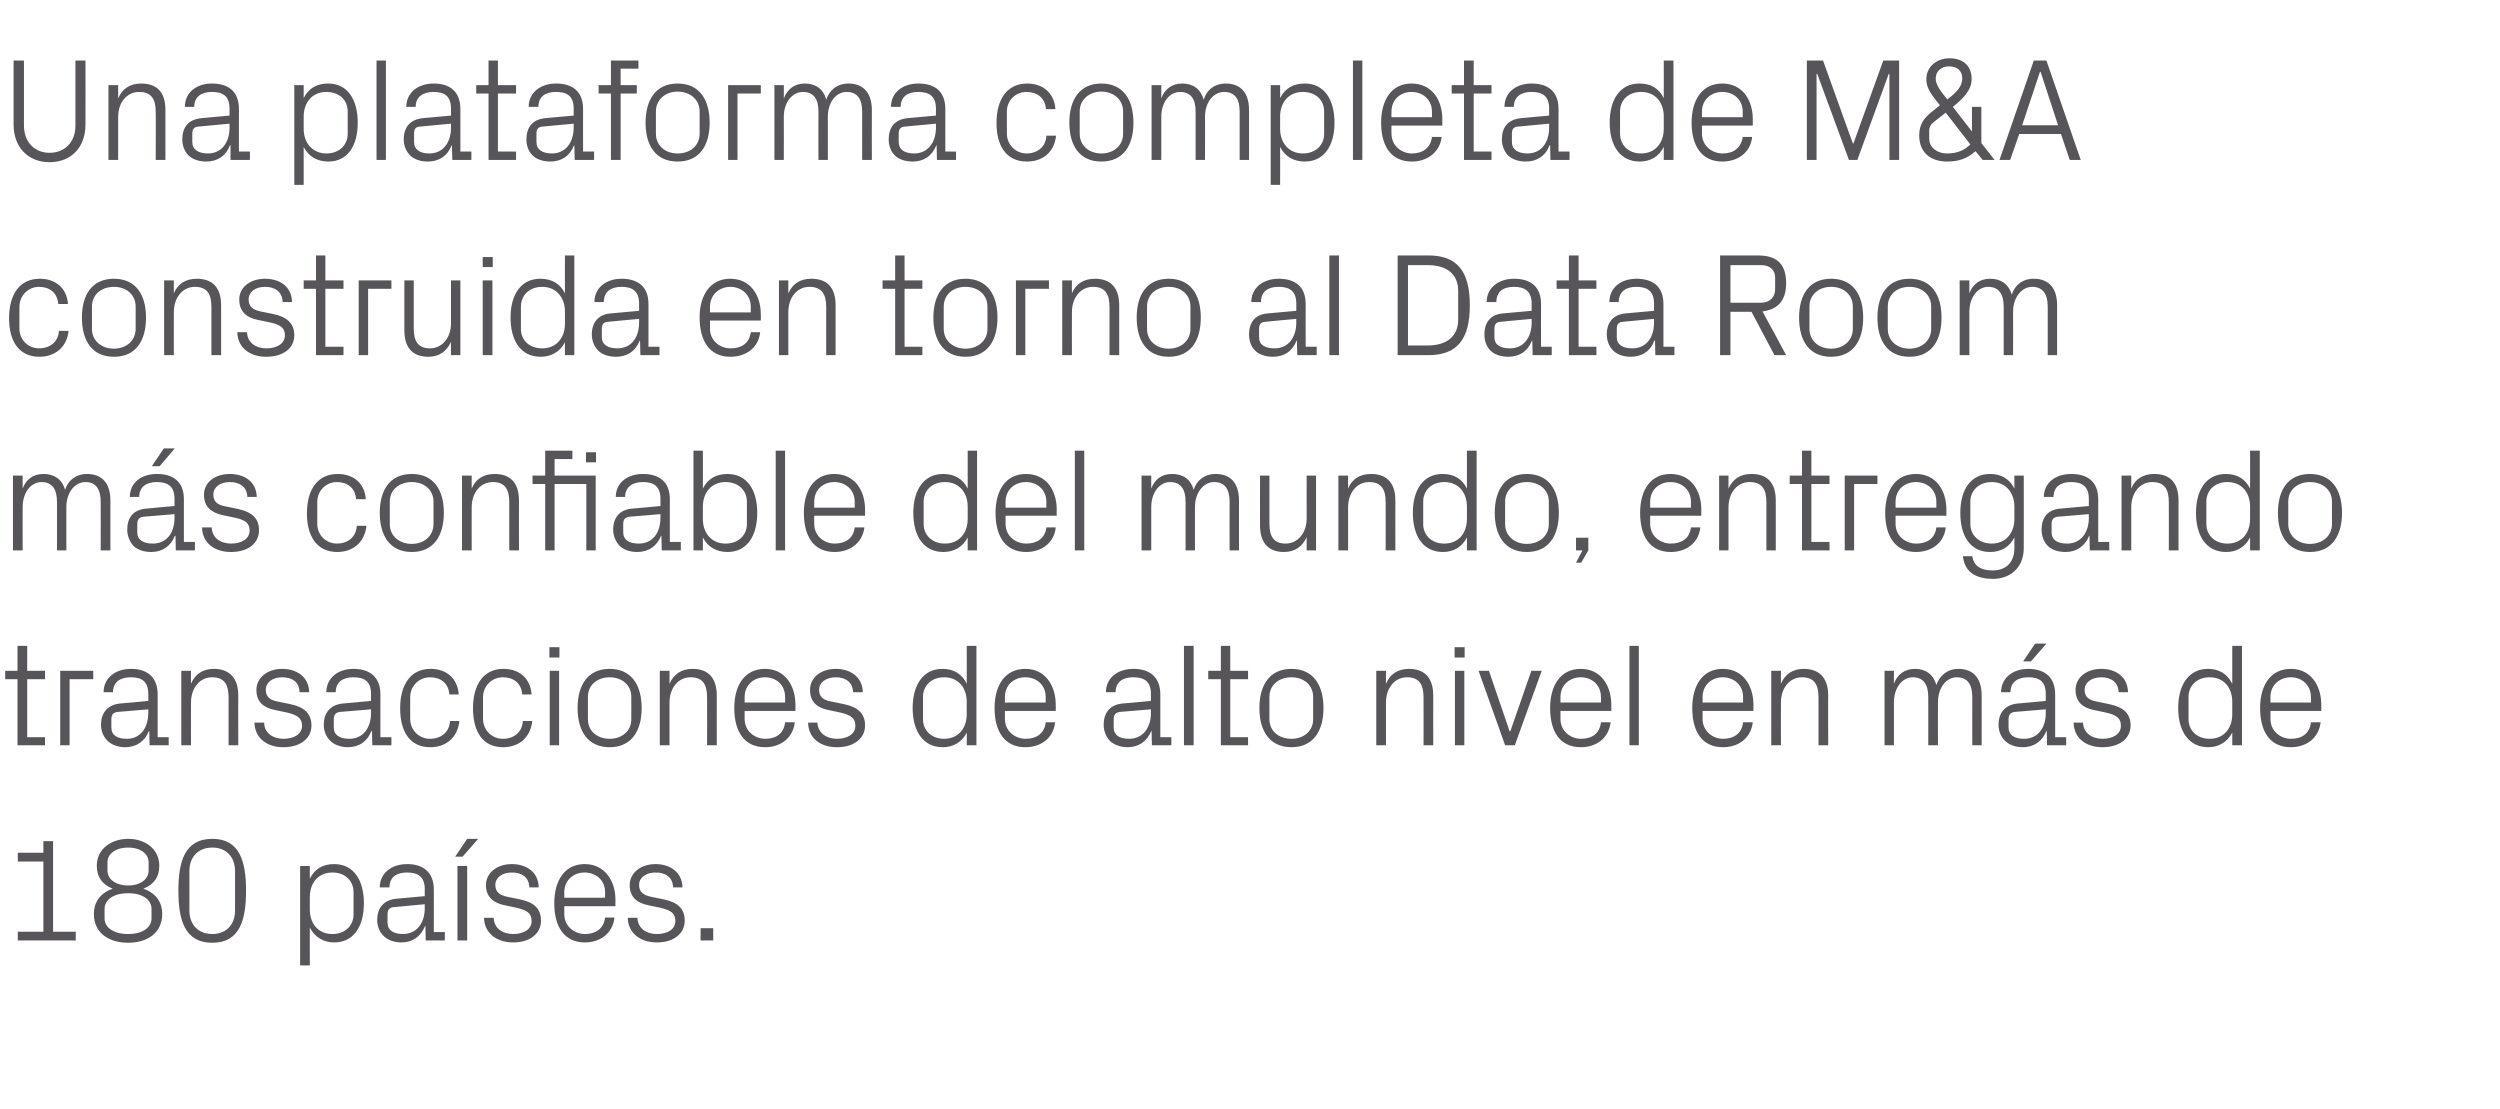 <?xml version="1.0" standalone="no"?><!DOCTYPE svg PUBLIC "-//W3C//DTD SVG 1.1//EN" "http://www.w3.org/Graphics/SVG/1.1/DTD/svg11.dtd"><svg xmlns="http://www.w3.org/2000/svg" version="1.1" width="772.2px" height="342.5px" viewBox="0 -13 772.2 342.5" style="top:-13px">  <desc>Una plataforma completa de M&amp;A construida en torno al Data Room m s confiable del mundo, entregando transacciones de ...</desc>  <defs/>  <g id="Polygon30618">    <path d="M 5.5 274.8 L 13.4 274.8 L 13.4 253.1 L 5.5 253.1 L 5.5 250.4 L 13.4 250.4 L 13.4 246.8 L 16.4 246.8 L 16.4 274.8 L 23.4 274.8 L 23.4 277.5 L 5.5 277.5 L 5.5 274.8 Z M 29 269.3 C 29 265.5 31.1 262.8 34.8 261.5 C 31.4 260.1 29.9 257.8 29.9 254.4 C 29.9 249.2 34.4 246.1 39.6 246.1 C 44.8 246.1 49.2 249.2 49.2 254.4 C 49.2 257.8 47.7 260.1 44.3 261.5 C 48 262.8 50.1 265.5 50.1 269.3 C 50.1 275.4 45.2 278.2 39.6 278.2 C 33.9 278.2 29 275.4 29 269.3 Z M 45.9 253.3 C 45.9 250.8 43.5 248.8 39.6 248.8 C 35.6 248.8 33.2 250.8 33.2 253.3 C 33.2 253.3 33.2 255.9 33.2 255.9 C 33.2 258.5 35.6 260.5 39.6 260.5 C 43.5 260.5 45.9 258.5 45.9 255.9 C 45.9 255.9 45.9 253.3 45.9 253.3 Z M 32.3 270.7 C 32.3 273.3 34.8 275.5 39.6 275.5 C 44.3 275.5 46.8 273.3 46.8 270.7 C 46.8 270.7 46.8 267.7 46.8 267.7 C 46.8 265.1 44.3 262.9 39.6 262.9 C 34.8 262.9 32.3 265.1 32.3 267.7 C 32.3 267.7 32.3 270.7 32.3 270.7 Z M 65.6 278.2 C 57 278.2 55.1 271.1 55.1 262.1 C 55.1 253.2 57 246.1 65.6 246.1 C 74.1 246.1 76 253.2 76 262.1 C 76 271.1 74.1 278.2 65.6 278.2 Z M 72.6 256.1 C 72.6 251.6 69.8 248.8 65.6 248.8 C 61.3 248.8 58.5 251.6 58.5 256.1 C 58.5 256.1 58.5 268.2 58.5 268.2 C 58.5 272.7 61.3 275.5 65.6 275.5 C 69.8 275.5 72.6 272.7 72.6 268.2 C 72.6 268.2 72.6 256.1 72.6 256.1 Z M 95.7 267.9 C 95.7 272.3 98.3 275.5 102.7 275.5 C 106.7 275.5 109.2 272.8 109.2 269.5 C 109.2 269.5 109.2 262.5 109.2 262.5 C 109.2 259.2 106.7 256.5 102.7 256.5 C 98.3 256.5 95.7 259.7 95.7 264.1 C 95.7 264.1 95.7 267.9 95.7 267.9 Z M 92.7 285.2 L 92.7 254.5 L 95.7 254.5 C 95.7 254.5 95.66 258.43 95.7 258.4 C 97.2 255.4 99.7 253.9 103.2 253.9 C 109.2 253.9 112.4 258.8 112.4 266 C 112.4 273.1 109.3 278.1 103.2 278.1 C 100 278.1 97.2 276.5 95.7 273.5 C 95.66 273.53 95.7 285.2 95.7 285.2 L 92.7 285.2 Z M 131.2 261.7 C 131.2 257.6 128.9 256.5 125.7 256.5 C 122.4 256.5 120.3 258 120.3 261.1 C 120.3 261.1 117.3 261.1 117.3 261.1 C 117.3 256.8 120.8 253.9 125.8 253.9 C 130.7 253.9 134 256.4 134 261.8 C 134.04 261.78 134 274.9 134 274.9 L 137.4 274.9 L 137.4 277.5 L 131.5 277.5 L 131.4 273 C 131.4 273 131.29 273.03 131.3 273 C 130 276.3 127.4 278.1 124 278.1 C 121.7 278.1 119.6 277.3 118.4 276 C 117.2 274.8 116.5 273 116.5 271.2 C 116.5 267.6 118.4 265 122.4 264.6 C 122.42 264.62 131.2 263.8 131.2 263.8 C 131.2 263.8 131.15 261.69 131.2 261.7 Z M 121.6 267.2 C 120.2 267.3 119.7 268.1 119.7 269.5 C 119.7 269.5 119.7 272 119.7 272 C 119.7 274.3 121.5 275.5 124.5 275.5 C 128.6 275.5 131.2 272.2 131.2 267.5 C 131.15 267.47 131.2 266.3 131.2 266.3 C 131.2 266.3 121.57 267.2 121.6 267.2 Z M 144.3 246.1 L 147.7 246.1 L 142.9 251.6 L 140.6 251.6 L 144.3 246.1 Z M 141.3 277.5 L 141.3 254.5 L 144.3 254.5 L 144.3 277.5 L 141.3 277.5 Z M 160.6 264.8 C 165 265.7 167.1 267.7 167.1 271.4 C 167.1 275.2 163.9 278.1 158.5 278.1 C 153.5 278.1 149.6 275.3 149.5 270.5 C 149.5 270.5 152.5 270.5 152.5 270.5 C 152.6 273.8 155.3 275.5 158.5 275.5 C 161.7 275.5 164.2 274.1 164.2 271.5 C 164.2 269.1 162.9 268.2 159.6 267.4 C 159.6 267.4 155.8 266.6 155.8 266.6 C 152.4 265.9 150.1 264 150.1 260.4 C 150.1 256.7 153.4 253.9 158.1 253.9 C 162.3 253.9 166.3 256.1 166.4 261.1 C 166.4 261.1 163.5 261.1 163.5 261.1 C 163.4 257.8 161 256.5 158.1 256.5 C 155.1 256.5 153 258.1 153 260.3 C 153 262.6 154.4 263.5 156.7 264 C 156.7 264 160.6 264.8 160.6 264.8 Z M 186.9 262.6 C 186.9 258.8 184 256.5 180.6 256.5 C 177.2 256.5 174.3 258.8 174.3 262.6 C 174.32 262.59 174.3 264.3 174.3 264.3 L 186.9 264.3 C 186.9 264.3 186.89 262.59 186.9 262.6 Z M 189.8 270.4 C 189.3 275.3 185.3 278.1 180.7 278.1 C 174.1 278.1 171.2 273 171.2 266 C 171.2 259 174.4 253.9 180.6 253.9 C 186.8 253.9 190.1 259.1 190.1 264.9 C 190.06 264.94 190.1 266.9 190.1 266.9 L 174.3 266.9 C 174.3 266.9 174.32 269.37 174.3 269.4 C 174.3 273.1 177.4 275.5 180.7 275.5 C 183.9 275.5 186.5 273.9 186.9 270.4 C 186.9 270.4 189.8 270.4 189.8 270.4 Z M 205 264.8 C 209.4 265.7 211.5 267.7 211.5 271.4 C 211.5 275.2 208.3 278.1 202.9 278.1 C 197.9 278.1 194 275.3 193.9 270.5 C 193.9 270.5 196.9 270.5 196.9 270.5 C 197 273.8 199.7 275.5 202.9 275.5 C 206.1 275.5 208.6 274.1 208.6 271.5 C 208.6 269.1 207.3 268.2 204 267.4 C 204 267.4 200.2 266.6 200.2 266.6 C 196.7 265.9 194.5 264 194.5 260.4 C 194.5 256.7 197.8 253.9 202.5 253.9 C 206.6 253.9 210.7 256.1 210.8 261.1 C 210.8 261.1 207.9 261.1 207.9 261.1 C 207.8 257.8 205.4 256.5 202.5 256.5 C 199.5 256.5 197.4 258.1 197.4 260.3 C 197.4 262.6 198.8 263.5 201.1 264 C 201.1 264 205 264.8 205 264.8 Z M 220.3 277.5 L 216.4 277.5 L 216.4 273.7 L 220.3 273.7 L 220.3 277.5 Z " stroke="none" fill="#575559"/>  </g>  <g id="Polygon30617">    <path d="M 8.4 214.7 L 13.9 214.7 L 13.9 217.2 L 5.4 217.2 L 5.4 196.8 L 1.6 196.8 L 1.6 194.2 L 5.4 194.2 L 5.4 186.5 L 8.4 186.5 L 8.4 194.2 L 13.9 194.2 L 13.9 196.8 L 8.4 196.8 L 8.4 214.7 Z M 18.6 194.2 L 28.8 194.2 L 28.8 196.8 L 21.5 196.8 L 21.5 217.2 L 18.6 217.2 L 18.6 194.2 Z M 45.8 201.4 C 45.8 197.3 43.6 196.2 40.4 196.2 C 37.1 196.2 34.9 197.7 34.9 200.8 C 34.9 200.8 32 200.8 32 200.8 C 32 196.5 35.5 193.6 40.5 193.6 C 45.4 193.6 48.7 196.1 48.7 201.5 C 48.73 201.5 48.7 214.7 48.7 214.7 L 52.1 214.7 L 52.1 217.2 L 46.2 217.2 L 46.1 212.8 C 46.1 212.8 45.98 212.75 46 212.8 C 44.7 216 42.1 217.8 38.7 217.8 C 36.4 217.8 34.3 217 33.1 215.7 C 31.9 214.5 31.2 212.7 31.2 210.9 C 31.2 207.3 33.1 204.7 37.1 204.3 C 37.12 204.35 45.8 203.5 45.8 203.5 C 45.8 203.5 45.84 201.41 45.8 201.4 Z M 36.3 206.9 C 34.9 207.1 34.4 207.8 34.4 209.2 C 34.4 209.2 34.4 211.7 34.4 211.7 C 34.4 214.1 36.2 215.2 39.2 215.2 C 43.3 215.2 45.8 211.9 45.8 207.2 C 45.84 207.19 45.8 206.1 45.8 206.1 C 45.8 206.1 36.26 206.92 36.3 206.9 Z M 70.6 202.4 C 70.6 198.6 69.4 196.2 65.5 196.2 C 61.7 196.2 59 199.5 59 204 C 58.95 203.98 59 217.2 59 217.2 L 56 217.2 L 56 194.2 L 59 194.2 C 59 194.2 58.95 198.2 59 198.2 C 60.2 195.3 62.6 193.6 66 193.6 C 70.5 193.6 73.6 196 73.6 201.9 C 73.55 201.86 73.6 217.2 73.6 217.2 L 70.6 217.2 C 70.6 217.2 70.62 202.4 70.6 202.4 Z M 89.7 204.5 C 94 205.4 96.2 207.4 96.2 211.1 C 96.2 215 92.9 217.8 87.5 217.8 C 82.6 217.8 78.7 215.1 78.6 210.2 C 78.6 210.2 81.6 210.2 81.6 210.2 C 81.6 213.5 84.4 215.2 87.6 215.2 C 90.7 215.2 93.3 213.8 93.3 211.2 C 93.3 208.9 92 207.9 88.7 207.1 C 88.7 207.1 84.9 206.3 84.9 206.3 C 81.4 205.6 79.2 203.8 79.2 200.1 C 79.2 196.4 82.5 193.6 87.2 193.6 C 91.3 193.6 95.4 195.8 95.5 200.8 C 95.5 200.8 92.5 200.8 92.5 200.8 C 92.5 197.6 90.1 196.2 87.2 196.2 C 84.1 196.2 82.1 197.8 82.1 200.1 C 82.1 202.3 83.5 203.3 85.8 203.7 C 85.8 203.7 89.7 204.5 89.7 204.5 Z M 114.6 201.4 C 114.6 197.3 112.4 196.2 109.1 196.2 C 105.9 196.2 103.7 197.7 103.7 200.8 C 103.7 200.8 100.8 200.8 100.8 200.8 C 100.8 196.5 104.3 193.6 109.2 193.6 C 114.2 193.6 117.5 196.1 117.5 201.5 C 117.5 201.5 117.5 214.7 117.5 214.7 L 120.9 214.7 L 120.9 217.2 L 115 217.2 L 114.9 212.8 C 114.9 212.8 114.74 212.75 114.7 212.8 C 113.5 216 110.9 217.8 107.4 217.8 C 105.2 217.8 103.1 217 101.9 215.7 C 100.7 214.5 100 212.7 100 210.9 C 100 207.3 101.9 204.7 105.9 204.3 C 105.88 204.35 114.6 203.5 114.6 203.5 C 114.6 203.5 114.6 201.41 114.6 201.4 Z M 105 206.9 C 103.6 207.1 103.1 207.8 103.1 209.2 C 103.1 209.2 103.1 211.7 103.1 211.7 C 103.1 214.1 105 215.2 107.9 215.2 C 112.1 215.2 114.6 211.9 114.6 207.2 C 114.6 207.19 114.6 206.1 114.6 206.1 C 114.6 206.1 105.02 206.92 105 206.9 Z M 138.8 201.5 C 138.5 197.7 135.8 196.2 132.8 196.2 C 129.7 196.2 126.7 198.6 126.7 202.4 C 126.7 202.4 126.7 209 126.7 209 C 126.7 212.6 129.5 215.2 132.8 215.2 C 136.1 215.2 138.8 213.3 139 209.7 C 139 209.7 141.9 209.7 141.9 209.7 C 141.3 215.2 137.4 217.8 132.9 217.8 C 126.4 217.8 123.6 212.7 123.6 205.8 C 123.6 198.5 126.8 193.6 133 193.6 C 137.7 193.6 141.3 196.3 141.7 201.5 C 141.7 201.5 138.8 201.5 138.8 201.5 Z M 161.3 201.5 C 161 197.7 158.3 196.2 155.3 196.2 C 152.2 196.2 149.2 198.6 149.2 202.4 C 149.2 202.4 149.2 209 149.2 209 C 149.2 212.6 152 215.2 155.3 215.2 C 158.6 215.2 161.3 213.3 161.5 209.7 C 161.5 209.7 164.4 209.7 164.4 209.7 C 163.8 215.2 159.9 217.8 155.4 217.8 C 148.9 217.8 146.1 212.7 146.1 205.8 C 146.1 198.5 149.3 193.6 155.5 193.6 C 160.2 193.6 163.8 196.3 164.2 201.5 C 164.2 201.5 161.3 201.5 161.3 201.5 Z M 169.8 217.2 L 169.8 194.2 L 172.7 194.2 L 172.7 217.2 L 169.8 217.2 Z M 172.8 190.1 L 169.7 190.1 L 169.7 186.9 L 172.8 186.9 L 172.8 190.1 Z M 188.3 193.6 C 195.1 193.6 198.2 198.7 198.2 205.7 C 198.2 212.7 195.1 217.8 188.3 217.8 C 181.5 217.8 178.4 212.7 178.4 205.7 C 178.4 198.7 181.5 193.6 188.3 193.6 Z M 195 202.2 C 195 198.6 192.1 196.2 188.3 196.2 C 184.5 196.2 181.6 198.6 181.6 202.2 C 181.6 202.2 181.6 209.2 181.6 209.2 C 181.6 212.8 184.5 215.2 188.3 215.2 C 192.1 215.2 195 212.8 195 209.2 C 195 209.2 195 202.2 195 202.2 Z M 218.4 202.4 C 218.4 198.6 217.2 196.2 213.3 196.2 C 209.5 196.2 206.8 199.5 206.8 204 C 206.78 203.98 206.8 217.2 206.8 217.2 L 203.8 217.2 L 203.8 194.2 L 206.8 194.2 C 206.8 194.2 206.78 198.2 206.8 198.2 C 208.1 195.3 210.4 193.6 213.9 193.6 C 218.4 193.6 221.4 196 221.4 201.9 C 221.39 201.86 221.4 217.2 221.4 217.2 L 218.4 217.2 C 218.4 217.2 218.45 202.4 218.4 202.4 Z M 242.5 202.3 C 242.5 198.5 239.7 196.2 236.3 196.2 C 232.9 196.2 230 198.5 230 202.3 C 229.98 202.31 230 204 230 204 L 242.5 204 C 242.5 204 242.54 202.31 242.5 202.3 Z M 245.5 210.1 C 244.9 215.1 241 217.8 236.3 217.8 C 229.8 217.8 226.8 212.8 226.8 205.7 C 226.8 198.7 230 193.6 236.3 193.6 C 242.5 193.6 245.7 198.8 245.7 204.7 C 245.71 204.66 245.7 206.6 245.7 206.6 L 230 206.6 C 230 206.6 229.98 209.09 230 209.1 C 230 212.8 233.1 215.2 236.4 215.2 C 239.6 215.2 242.1 213.7 242.5 210.1 C 242.5 210.1 245.5 210.1 245.5 210.1 Z M 260.7 204.5 C 265 205.4 267.2 207.4 267.2 211.1 C 267.2 215 263.9 217.8 258.5 217.8 C 253.5 217.8 249.7 215.1 249.6 210.2 C 249.6 210.2 252.5 210.2 252.5 210.2 C 252.6 213.5 255.4 215.2 258.5 215.2 C 261.7 215.2 264.2 213.8 264.2 211.2 C 264.2 208.9 263 207.9 259.6 207.1 C 259.6 207.1 255.8 206.3 255.8 206.3 C 252.4 205.6 250.2 203.8 250.2 200.1 C 250.2 196.4 253.4 193.6 258.2 193.6 C 262.3 193.6 266.4 195.8 266.5 200.8 C 266.5 200.8 263.5 200.8 263.5 200.8 C 263.4 197.6 261 196.2 258.2 196.2 C 255.1 196.2 253 197.8 253 200.1 C 253 202.3 254.4 203.3 256.8 203.7 C 256.8 203.7 260.7 204.5 260.7 204.5 Z M 298.6 203.8 C 298.6 199.4 296 196.2 291.6 196.2 C 287.6 196.2 285.1 198.9 285.1 202.2 C 285.1 202.2 285.1 209.2 285.1 209.2 C 285.1 212.5 287.6 215.2 291.6 215.2 C 296 215.2 298.6 212 298.6 207.6 C 298.6 207.6 298.6 203.8 298.6 203.8 Z M 298.6 217.2 C 298.6 217.2 298.65 213.25 298.6 213.3 C 297.2 216.2 294.4 217.8 291.2 217.8 C 285.1 217.8 281.9 212.8 281.9 205.7 C 281.9 198.6 285.1 193.6 291.1 193.6 C 294.6 193.6 297.2 195.2 298.6 198.2 C 298.65 198.15 298.6 186.5 298.6 186.5 L 301.6 186.5 L 301.6 217.2 L 298.6 217.2 Z M 323 202.3 C 323 198.5 320.1 196.2 316.7 196.2 C 313.3 196.2 310.4 198.5 310.4 202.3 C 310.4 202.31 310.4 204 310.4 204 L 323 204 C 323 204 322.97 202.31 323 202.3 Z M 325.9 210.1 C 325.4 215.1 321.4 217.8 316.7 217.8 C 310.2 217.8 307.2 212.8 307.2 205.7 C 307.2 198.7 310.4 193.6 316.7 193.6 C 322.9 193.6 326.1 198.8 326.1 204.7 C 326.14 204.66 326.1 206.6 326.1 206.6 L 310.4 206.6 C 310.4 206.6 310.4 209.09 310.4 209.1 C 310.4 212.8 313.5 215.2 316.8 215.2 C 320 215.2 322.6 213.7 323 210.1 C 323 210.1 325.9 210.1 325.9 210.1 Z M 355.5 201.4 C 355.5 197.3 353.3 196.2 350 196.2 C 346.7 196.2 344.6 197.7 344.6 200.8 C 344.6 200.8 341.6 200.8 341.6 200.8 C 341.6 196.5 345.1 193.6 350.1 193.6 C 355.1 193.6 358.4 196.1 358.4 201.5 C 358.37 201.5 358.4 214.7 358.4 214.7 L 361.8 214.7 L 361.8 217.2 L 355.8 217.2 L 355.7 212.8 C 355.7 212.8 355.61 212.75 355.6 212.8 C 354.3 216 351.7 217.8 348.3 217.8 C 346 217.8 343.9 217 342.7 215.7 C 341.6 214.5 340.9 212.7 340.9 210.9 C 340.9 207.3 342.7 204.7 346.7 204.3 C 346.75 204.35 355.5 203.5 355.5 203.5 C 355.5 203.5 355.48 201.41 355.5 201.4 Z M 345.9 206.9 C 344.5 207.1 344 207.8 344 209.2 C 344 209.2 344 211.7 344 211.7 C 344 214.1 345.8 215.2 348.8 215.2 C 352.9 215.2 355.5 211.9 355.5 207.2 C 355.48 207.19 355.5 206.1 355.5 206.1 C 355.5 206.1 345.89 206.92 345.9 206.9 Z M 365.7 217.2 L 365.7 186.5 L 368.7 186.5 L 368.7 217.2 L 365.7 217.2 Z M 380 214.7 L 385.5 214.7 L 385.5 217.2 L 377.1 217.2 L 377.1 196.8 L 373.2 196.8 L 373.2 194.2 L 377.1 194.2 L 377.1 186.5 L 380 186.5 L 380 194.2 L 385.5 194.2 L 385.5 196.8 L 380 196.8 L 380 214.7 Z M 398.9 193.6 C 405.7 193.6 408.8 198.7 408.8 205.7 C 408.8 212.7 405.7 217.8 398.9 217.8 C 392.1 217.8 389 212.7 389 205.7 C 389 198.7 392.1 193.6 398.9 193.6 Z M 405.6 202.2 C 405.6 198.6 402.7 196.2 398.9 196.2 C 395 196.2 392.1 198.6 392.1 202.2 C 392.1 202.2 392.1 209.2 392.1 209.2 C 392.1 212.8 395 215.2 398.9 215.2 C 402.7 215.2 405.6 212.8 405.6 209.2 C 405.6 209.2 405.6 202.2 405.6 202.2 Z M 439.7 202.4 C 439.7 198.6 438.5 196.2 434.6 196.2 C 430.8 196.2 428.1 199.5 428.1 204 C 428.08 203.98 428.1 217.2 428.1 217.2 L 425.1 217.2 L 425.1 194.2 L 428.1 194.2 C 428.1 194.2 428.08 198.2 428.1 198.2 C 429.3 195.3 431.7 193.6 435.2 193.6 C 439.7 193.6 442.7 196 442.7 201.9 C 442.68 201.86 442.7 217.2 442.7 217.2 L 439.7 217.2 C 439.7 217.2 439.74 202.4 439.7 202.4 Z M 449.4 217.2 L 449.4 194.2 L 452.3 194.2 L 452.3 217.2 L 449.4 217.2 Z M 452.4 190.1 L 449.3 190.1 L 449.3 186.9 L 452.4 186.9 L 452.4 190.1 Z M 466.5 212.9 L 473 194.2 L 476.2 194.2 L 467.9 217.2 L 464.9 217.2 L 456.7 194.2 L 459.9 194.2 L 466.3 212.9 L 466.5 212.9 Z M 494.5 202.3 C 494.5 198.5 491.6 196.2 488.3 196.2 C 484.9 196.2 482 198.5 482 202.3 C 481.97 202.31 482 204 482 204 L 494.5 204 C 494.5 204 494.54 202.31 494.5 202.3 Z M 497.5 210.1 C 496.9 215.1 493 217.8 488.3 217.8 C 481.7 217.8 478.8 212.8 478.8 205.7 C 478.8 198.7 482 193.6 488.3 193.6 C 494.5 193.6 497.7 198.8 497.7 204.7 C 497.7 204.66 497.7 206.6 497.7 206.6 L 482 206.6 C 482 206.6 481.97 209.09 482 209.1 C 482 212.8 485.1 215.2 488.3 215.2 C 491.6 215.2 494.1 213.7 494.5 210.1 C 494.5 210.1 497.5 210.1 497.5 210.1 Z M 503.3 217.2 L 503.3 186.5 L 506.2 186.5 L 506.2 217.2 L 503.3 217.2 Z M 538.4 202.3 C 538.4 198.5 535.5 196.2 532.1 196.2 C 528.8 196.2 525.9 198.5 525.9 202.3 C 525.87 202.31 525.9 204 525.9 204 L 538.4 204 C 538.4 204 538.43 202.31 538.4 202.3 Z M 541.4 210.1 C 540.8 215.1 536.9 217.8 532.2 217.8 C 525.6 217.8 522.7 212.8 522.7 205.7 C 522.7 198.7 525.9 193.6 532.1 193.6 C 538.4 193.6 541.6 198.8 541.6 204.7 C 541.6 204.66 541.6 206.6 541.6 206.6 L 525.9 206.6 C 525.9 206.6 525.87 209.09 525.9 209.1 C 525.9 212.8 529 215.2 532.2 215.2 C 535.4 215.2 538 213.7 538.4 210.1 C 538.4 210.1 541.4 210.1 541.4 210.1 Z M 561.7 202.4 C 561.7 198.6 560.5 196.2 556.6 196.2 C 552.8 196.2 550.1 199.5 550.1 204 C 550.05 203.98 550.1 217.2 550.1 217.2 L 547.1 217.2 L 547.1 194.2 L 550.1 194.2 C 550.1 194.2 550.05 198.2 550.1 198.2 C 551.3 195.3 553.7 193.6 557.1 193.6 C 561.6 193.6 564.7 196 564.7 201.9 C 564.65 201.86 564.7 217.2 564.7 217.2 L 561.7 217.2 C 561.7 217.2 561.72 202.4 561.7 202.4 Z M 582.1 194.2 L 585 194.2 C 585 194.2 585 198.2 585 198.2 C 586 195.4 588.2 193.6 591.5 193.6 C 594.6 193.6 597.1 195.1 598.1 198.6 C 599.1 195.7 601.5 193.6 604.9 193.6 C 609 193.6 612.1 195.9 612.1 201.9 C 612.12 201.86 612.1 217.2 612.1 217.2 L 609.2 217.2 C 609.2 217.2 609.18 202.27 609.2 202.3 C 609.2 198.5 607.8 196.2 604.4 196.2 C 601.2 196.2 598.6 199.4 598.6 203.9 C 598.56 203.89 598.6 217.2 598.6 217.2 L 595.6 217.2 C 595.6 217.2 595.62 202.27 595.6 202.3 C 595.6 198.5 594.2 196.2 590.8 196.2 C 587.6 196.2 585 199.4 585 203.9 C 585 203.89 585 217.2 585 217.2 L 582.1 217.2 L 582.1 194.2 Z M 631.9 201.4 C 631.9 197.3 629.7 196.2 626.5 196.2 C 623.2 196.2 621 197.7 621 200.8 C 621 200.8 618.1 200.8 618.1 200.8 C 618.1 196.5 621.6 193.6 626.5 193.6 C 631.5 193.6 634.8 196.1 634.8 201.5 C 634.82 201.5 634.8 214.7 634.8 214.7 L 638.2 214.7 L 638.2 217.2 L 632.3 217.2 L 632.2 212.8 C 632.2 212.8 632.06 212.75 632.1 212.8 C 630.8 216 628.2 217.8 624.7 217.8 C 622.5 217.8 620.4 217 619.2 215.7 C 618 214.5 617.3 212.7 617.3 210.9 C 617.3 207.3 619.2 204.7 623.2 204.3 C 623.2 204.35 631.9 203.5 631.9 203.5 C 631.9 203.5 631.92 201.41 631.9 201.4 Z M 622.3 206.9 C 620.9 207.1 620.4 207.8 620.4 209.2 C 620.4 209.2 620.4 211.7 620.4 211.7 C 620.4 214.1 622.3 215.2 625.2 215.2 C 629.4 215.2 631.9 211.9 631.9 207.2 C 631.92 207.19 631.9 206.1 631.9 206.1 C 631.9 206.1 622.34 206.92 622.3 206.9 Z M 628.6 185.8 L 632.1 185.8 L 627.3 191.3 L 624.9 191.3 L 628.6 185.8 Z M 651.5 204.5 C 655.9 205.4 658.1 207.4 658.1 211.1 C 658.1 215 654.8 217.8 649.4 217.8 C 644.4 217.8 640.6 215.1 640.5 210.2 C 640.5 210.2 643.4 210.2 643.4 210.2 C 643.5 213.5 646.3 215.2 649.4 215.2 C 652.6 215.2 655.1 213.8 655.1 211.2 C 655.1 208.9 653.9 207.9 650.5 207.1 C 650.5 207.1 646.7 206.3 646.7 206.3 C 643.3 205.6 641.1 203.8 641.1 200.1 C 641.1 196.4 644.3 193.6 649.1 193.6 C 653.2 193.6 657.2 195.8 657.3 200.8 C 657.3 200.8 654.4 200.8 654.4 200.8 C 654.3 197.6 651.9 196.2 649.1 196.2 C 646 196.2 643.9 197.8 643.9 200.1 C 643.9 202.3 645.3 203.3 647.7 203.7 C 647.7 203.7 651.5 204.5 651.5 204.5 Z M 689.5 203.8 C 689.5 199.4 686.9 196.2 682.5 196.2 C 678.5 196.2 676 198.9 676 202.2 C 676 202.2 676 209.2 676 209.2 C 676 212.5 678.5 215.2 682.5 215.2 C 686.9 215.2 689.5 212 689.5 207.6 C 689.5 207.6 689.5 203.8 689.5 203.8 Z M 689.5 217.2 C 689.5 217.2 689.52 213.25 689.5 213.3 C 688 216.2 685.3 217.8 682.1 217.8 C 676 217.8 672.8 212.8 672.8 205.7 C 672.8 198.6 676 193.6 682 193.6 C 685.5 193.6 688 195.2 689.5 198.2 C 689.52 198.15 689.5 186.5 689.5 186.5 L 692.5 186.5 L 692.5 217.2 L 689.5 217.2 Z M 713.8 202.3 C 713.8 198.5 710.9 196.2 707.6 196.2 C 704.2 196.2 701.3 198.5 701.3 202.3 C 701.27 202.31 701.3 204 701.3 204 L 713.8 204 C 713.8 204 713.84 202.31 713.8 202.3 Z M 716.8 210.1 C 716.2 215.1 712.3 217.8 707.6 217.8 C 701 217.8 698.1 212.8 698.1 205.7 C 698.1 198.7 701.3 193.6 707.6 193.6 C 713.8 193.6 717 198.8 717 204.7 C 717.01 204.66 717 206.6 717 206.6 L 701.3 206.6 C 701.3 206.6 701.27 209.09 701.3 209.1 C 701.3 212.8 704.4 215.2 707.6 215.2 C 710.9 215.2 713.4 213.7 713.8 210.1 C 713.8 210.1 716.8 210.1 716.8 210.1 Z " stroke="none" fill="#575559"/>  </g>  <g id="Polygon30616">    <path d="M 4 133.9 L 7 133.9 C 7 133.9 6.96 137.92 7 137.9 C 8 135.2 10.1 133.4 13.4 133.4 C 16.5 133.4 19.1 134.8 20.1 138.3 C 21 135.4 23.4 133.4 26.9 133.4 C 31 133.4 34.1 135.7 34.1 141.6 C 34.09 141.58 34.1 157 34.1 157 L 31.1 157 C 31.1 157 31.15 141.99 31.1 142 C 31.1 138.2 29.7 135.9 26.4 135.9 C 23.1 135.9 20.5 139.1 20.5 143.6 C 20.53 143.61 20.5 157 20.5 157 L 17.6 157 C 17.6 157 17.59 141.99 17.6 142 C 17.6 138.2 16.2 135.9 12.8 135.9 C 9.6 135.9 7 139.1 7 143.6 C 6.96 143.61 7 157 7 157 L 4 157 L 4 133.9 Z M 53.9 141.1 C 53.9 137.1 51.7 135.9 48.4 135.9 C 45.2 135.9 43 137.4 43 140.5 C 43 140.5 40.1 140.5 40.1 140.5 C 40.1 136.2 43.5 133.4 48.5 133.4 C 53.5 133.4 56.8 135.8 56.8 141.2 C 56.78 141.22 56.8 154.4 56.8 154.4 L 60.2 154.4 L 60.2 157 L 54.3 157 L 54.2 152.5 C 54.2 152.5 54.03 152.48 54 152.5 C 52.8 155.7 50.1 157.5 46.7 157.5 C 44.4 157.5 42.4 156.8 41.1 155.5 C 40 154.2 39.3 152.4 39.3 150.6 C 39.3 147 41.1 144.4 45.2 144.1 C 45.16 144.07 53.9 143.3 53.9 143.3 C 53.9 143.3 53.89 141.13 53.9 141.1 Z M 44.3 146.6 C 42.9 146.8 42.4 147.5 42.4 148.9 C 42.4 148.9 42.4 151.4 42.4 151.4 C 42.4 153.8 44.3 154.9 47.2 154.9 C 51.4 154.9 53.9 151.7 53.9 146.9 C 53.89 146.91 53.9 145.8 53.9 145.8 C 53.9 145.8 44.31 146.64 44.3 146.6 Z M 50.6 125.5 L 54 125.5 L 49.3 131 L 46.9 131 L 50.6 125.5 Z M 73.5 144.2 C 77.9 145.2 80 147.1 80 150.8 C 80 154.7 76.8 157.5 71.3 157.5 C 66.4 157.5 62.5 154.8 62.4 149.9 C 62.4 149.9 65.4 149.9 65.4 149.9 C 65.5 153.2 68.2 154.9 71.4 154.9 C 74.5 154.9 77.1 153.5 77.1 150.9 C 77.1 148.6 75.8 147.6 72.5 146.9 C 72.5 146.9 68.7 146.1 68.7 146.1 C 65.2 145.3 63 143.5 63 139.8 C 63 136.1 66.3 133.4 71 133.4 C 75.1 133.4 79.2 135.5 79.3 140.5 C 79.3 140.5 76.4 140.5 76.4 140.5 C 76.3 137.3 73.9 135.9 71 135.9 C 67.9 135.9 65.9 137.5 65.9 139.8 C 65.9 142 67.3 143 69.6 143.4 C 69.6 143.4 73.5 144.2 73.5 144.2 Z M 110 141.2 C 109.7 137.5 107.1 135.9 104 135.9 C 101 135.9 98 138.3 98 142.1 C 98 142.1 98 148.8 98 148.8 C 98 152.3 100.7 154.9 104.1 154.9 C 107.3 154.9 110 153 110.2 149.4 C 110.2 149.4 113.2 149.4 113.2 149.4 C 112.6 154.9 108.6 157.5 104.2 157.5 C 97.7 157.5 94.8 152.4 94.8 145.6 C 94.8 138.2 98.1 133.4 104.3 133.4 C 108.9 133.4 112.6 136 113 141.2 C 113 141.2 110 141.2 110 141.2 Z M 127.2 133.4 C 134 133.4 137.1 138.4 137.1 145.4 C 137.1 152.4 134 157.5 127.2 157.5 C 120.4 157.5 117.3 152.4 117.3 145.4 C 117.3 138.4 120.4 133.4 127.2 133.4 Z M 133.9 141.9 C 133.9 138.3 131 135.9 127.2 135.9 C 123.3 135.9 120.4 138.3 120.4 141.9 C 120.4 141.9 120.4 148.9 120.4 148.9 C 120.4 152.5 123.3 155 127.2 155 C 131 155 133.9 152.5 133.9 148.9 C 133.9 148.9 133.9 141.9 133.9 141.9 Z M 157.3 142.1 C 157.3 138.3 156.1 135.9 152.2 135.9 C 148.4 135.9 145.7 139.2 145.7 143.7 C 145.66 143.7 145.7 157 145.7 157 L 142.7 157 L 142.7 133.9 L 145.7 133.9 C 145.7 133.9 145.66 137.92 145.7 137.9 C 146.9 135 149.3 133.4 152.8 133.4 C 157.2 133.4 160.3 135.7 160.3 141.6 C 160.27 141.58 160.3 157 160.3 157 L 157.3 157 C 157.3 157 157.33 142.12 157.3 142.1 Z M 181.1 157 L 181.1 136.5 L 171.3 136.5 L 171.3 157 L 168.4 157 L 168.4 136.5 L 164.5 136.5 L 164.5 133.9 L 168.4 133.9 L 168.4 126.2 L 176.8 126.2 L 176.8 128.8 L 171.3 128.8 L 171.3 133.9 L 184 133.9 L 184 157 L 181.1 157 Z M 184.1 129.8 L 181 129.8 L 181 126.7 L 184.1 126.7 L 184.1 129.8 Z M 204 141.1 C 204 137.1 201.8 135.9 198.6 135.9 C 195.3 135.9 193.1 137.4 193.1 140.5 C 193.1 140.5 190.2 140.5 190.2 140.5 C 190.2 136.2 193.7 133.4 198.6 133.4 C 203.6 133.4 206.9 135.8 206.9 141.2 C 206.92 141.22 206.9 154.4 206.9 154.4 L 210.3 154.4 L 210.3 157 L 204.4 157 L 204.3 152.5 C 204.3 152.5 204.16 152.48 204.2 152.5 C 202.9 155.7 200.3 157.5 196.8 157.5 C 194.6 157.5 192.5 156.8 191.3 155.5 C 190.1 154.2 189.4 152.4 189.4 150.6 C 189.4 147 191.3 144.4 195.3 144.1 C 195.3 144.07 204 143.3 204 143.3 C 204 143.3 204.03 141.13 204 141.1 Z M 194.4 146.6 C 193 146.8 192.5 147.5 192.5 148.9 C 192.5 148.9 192.5 151.4 192.5 151.4 C 192.5 153.8 194.4 154.9 197.3 154.9 C 201.5 154.9 204 151.7 204 146.9 C 204.03 146.91 204 145.8 204 145.8 C 204 145.8 194.44 146.64 194.4 146.6 Z M 217.1 147.3 C 217.1 151.7 219.8 154.9 224.1 154.9 C 228.2 154.9 230.7 152.2 230.7 148.9 C 230.7 148.9 230.7 141.9 230.7 141.9 C 230.7 138.6 228.2 135.9 224.1 135.9 C 219.8 135.9 217.1 139.1 217.1 143.5 C 217.1 143.5 217.1 147.3 217.1 147.3 Z M 214.2 157 L 214.2 126.2 L 217.1 126.2 C 217.1 126.2 217.14 137.87 217.1 137.9 C 218.6 134.9 221.2 133.4 224.7 133.4 C 230.7 133.4 233.9 138.3 233.9 145.4 C 233.9 152.6 230.7 157.5 224.7 157.5 C 221.4 157.5 218.6 156 217.1 153 C 217.14 152.97 217.1 157 217.1 157 L 214.2 157 Z M 239.6 157 L 239.6 126.2 L 242.5 126.2 L 242.5 157 L 239.6 157 Z M 264 142 C 264 138.2 261.1 135.9 257.7 135.9 C 254.3 135.9 251.5 138.2 251.5 142 C 251.45 142.03 251.5 143.8 251.5 143.8 L 264 143.8 C 264 143.8 264.02 142.03 264 142 Z M 267 149.9 C 266.4 154.8 262.4 157.5 257.8 157.5 C 251.2 157.5 248.3 152.5 248.3 145.4 C 248.3 138.4 251.5 133.4 257.7 133.4 C 264 133.4 267.2 138.5 267.2 144.4 C 267.18 144.38 267.2 146.3 267.2 146.3 L 251.5 146.3 C 251.5 146.3 251.45 148.81 251.5 148.8 C 251.5 152.6 254.6 154.9 257.8 154.9 C 261 154.9 263.6 153.4 264 149.9 C 264 149.9 267 149.9 267 149.9 Z M 298.9 143.5 C 298.9 139.1 296.2 135.9 291.9 135.9 C 287.8 135.9 285.3 138.6 285.3 141.9 C 285.3 141.9 285.3 148.9 285.3 148.9 C 285.3 152.2 287.8 154.9 291.9 154.9 C 296.2 154.9 298.9 151.7 298.9 147.3 C 298.9 147.3 298.9 143.5 298.9 143.5 Z M 298.9 157 C 298.9 157 298.87 152.97 298.9 153 C 297.4 156 294.6 157.5 291.4 157.5 C 285.3 157.5 282.1 152.6 282.1 145.4 C 282.1 138.3 285.4 133.4 291.3 133.4 C 294.8 133.4 297.4 134.9 298.9 137.9 C 298.87 137.87 298.9 126.2 298.9 126.2 L 301.8 126.2 L 301.8 157 L 298.9 157 Z M 323.2 142 C 323.2 138.2 320.3 135.9 316.9 135.9 C 313.5 135.9 310.6 138.2 310.6 142 C 310.63 142.03 310.6 143.8 310.6 143.8 L 323.2 143.8 C 323.2 143.8 323.2 142.03 323.2 142 Z M 326.1 149.9 C 325.6 154.8 321.6 157.5 317 157.5 C 310.4 157.5 307.5 152.5 307.5 145.4 C 307.5 138.4 310.7 133.4 316.9 133.4 C 323.2 133.4 326.4 138.5 326.4 144.4 C 326.36 144.38 326.4 146.3 326.4 146.3 L 310.6 146.3 C 310.6 146.3 310.63 148.81 310.6 148.8 C 310.6 152.6 313.7 154.9 317 154.9 C 320.2 154.9 322.8 153.4 323.2 149.9 C 323.2 149.9 326.1 149.9 326.1 149.9 Z M 332 157 L 332 126.2 L 334.9 126.2 L 334.9 157 L 332 157 Z M 352.6 133.9 L 355.6 133.9 C 355.6 133.9 355.57 137.92 355.6 137.9 C 356.6 135.2 358.7 133.4 362 133.4 C 365.2 133.4 367.7 134.8 368.7 138.3 C 369.6 135.4 372 133.4 375.5 133.4 C 379.6 133.4 382.7 135.7 382.7 141.6 C 382.69 141.58 382.7 157 382.7 157 L 379.8 157 C 379.8 157 379.75 141.99 379.8 142 C 379.8 138.2 378.4 135.9 375 135.9 C 371.8 135.9 369.1 139.1 369.1 143.6 C 369.13 143.61 369.1 157 369.1 157 L 366.2 157 C 366.2 157 366.19 141.99 366.2 142 C 366.2 138.2 364.8 135.9 361.4 135.9 C 358.2 135.9 355.6 139.1 355.6 143.6 C 355.57 143.61 355.6 157 355.6 157 L 352.6 157 L 352.6 133.9 Z M 392.1 148.8 C 392.1 152.5 393.3 154.9 397.1 154.9 C 400.8 154.9 403.6 151.7 403.6 147.1 C 403.58 147.14 403.6 133.9 403.6 133.9 L 406.5 133.9 L 406.5 157 L 403.6 157 C 403.6 157 403.58 152.93 403.6 152.9 C 402.3 155.8 400 157.5 396.6 157.5 C 392.2 157.5 389.2 155.1 389.2 149.3 C 389.16 149.27 389.2 133.9 389.2 133.9 L 392.1 133.9 C 392.1 133.9 392.09 148.77 392.1 148.8 Z M 428 142.1 C 428 138.3 426.8 135.9 422.9 135.9 C 419.1 135.9 416.4 139.2 416.4 143.7 C 416.37 143.7 416.4 157 416.4 157 L 413.4 157 L 413.4 133.9 L 416.4 133.9 C 416.4 133.9 416.37 137.92 416.4 137.9 C 417.6 135 420 133.4 423.5 133.4 C 427.9 133.4 431 135.7 431 141.6 C 430.97 141.58 431 157 431 157 L 428 157 C 428 157 428.04 142.12 428 142.1 Z M 453.1 143.5 C 453.1 139.1 450.5 135.9 446.1 135.9 C 442.1 135.9 439.6 138.6 439.6 141.9 C 439.6 141.9 439.6 148.9 439.6 148.9 C 439.6 152.2 442.1 154.9 446.1 154.9 C 450.5 154.9 453.1 151.7 453.1 147.3 C 453.1 147.3 453.1 143.5 453.1 143.5 Z M 453.1 157 C 453.1 157 453.13 152.97 453.1 153 C 451.6 156 448.9 157.5 445.7 157.5 C 439.6 157.5 436.4 152.6 436.4 145.4 C 436.4 138.3 439.6 133.4 445.6 133.4 C 449.1 133.4 451.6 134.9 453.1 137.9 C 453.13 137.87 453.1 126.2 453.1 126.2 L 456.1 126.2 L 456.1 157 L 453.1 157 Z M 471.6 133.4 C 478.4 133.4 481.5 138.4 481.5 145.4 C 481.5 152.4 478.4 157.5 471.6 157.5 C 464.8 157.5 461.7 152.4 461.7 145.4 C 461.7 138.4 464.8 133.4 471.6 133.4 Z M 478.4 141.9 C 478.4 138.3 475.5 135.9 471.6 135.9 C 467.8 135.9 464.9 138.3 464.9 141.9 C 464.9 141.9 464.9 148.9 464.9 148.9 C 464.9 152.5 467.8 155 471.6 155 C 475.5 155 478.4 152.5 478.4 148.9 C 478.4 148.9 478.4 141.9 478.4 141.9 Z M 490.6 157 L 488.4 160.8 L 486.8 160.8 L 488.8 157 L 486.8 157 L 486.8 153.1 L 490.6 153.1 L 490.6 157 Z M 522.3 142 C 522.3 138.2 519.4 135.9 516 135.9 C 512.6 135.9 509.7 138.2 509.7 142 C 509.73 142.03 509.7 143.8 509.7 143.8 L 522.3 143.8 C 522.3 143.8 522.3 142.03 522.3 142 Z M 525.2 149.9 C 524.7 154.8 520.7 157.5 516.1 157.5 C 509.5 157.5 506.6 152.5 506.6 145.4 C 506.6 138.4 509.8 133.4 516 133.4 C 522.3 133.4 525.5 138.5 525.5 144.4 C 525.46 144.38 525.5 146.3 525.5 146.3 L 509.7 146.3 C 509.7 146.3 509.73 148.81 509.7 148.8 C 509.7 152.6 512.8 154.9 516.1 154.9 C 519.3 154.9 521.9 153.4 522.3 149.9 C 522.3 149.9 525.2 149.9 525.2 149.9 Z M 545.6 142.1 C 545.6 138.3 544.4 135.9 540.4 135.9 C 536.6 135.9 533.9 139.2 533.9 143.7 C 533.91 143.7 533.9 157 533.9 157 L 531 157 L 531 133.9 L 533.9 133.9 C 533.9 133.9 533.91 137.92 533.9 137.9 C 535.2 135 537.5 133.4 541 133.4 C 545.5 133.4 548.5 135.7 548.5 141.6 C 548.52 141.58 548.5 157 548.5 157 L 545.6 157 C 545.6 157 545.58 142.12 545.6 142.1 Z M 559.5 154.4 L 565.1 154.4 L 565.1 157 L 556.6 157 L 556.6 136.5 L 552.8 136.5 L 552.8 133.9 L 556.6 133.9 L 556.6 126.2 L 559.5 126.2 L 559.5 133.9 L 565.1 133.9 L 565.1 136.5 L 559.5 136.5 L 559.5 154.4 Z M 569.8 133.9 L 579.9 133.9 L 579.9 136.5 L 572.7 136.5 L 572.7 157 L 569.8 157 L 569.8 133.9 Z M 598.1 142 C 598.1 138.2 595.2 135.9 591.8 135.9 C 588.4 135.9 585.5 138.2 585.5 142 C 585.5 142.03 585.5 143.8 585.5 143.8 L 598.1 143.8 C 598.1 143.8 598.07 142.03 598.1 142 Z M 601 149.9 C 600.5 154.8 596.5 157.5 591.8 157.5 C 585.3 157.5 582.3 152.5 582.3 145.4 C 582.3 138.4 585.5 133.4 591.8 133.4 C 598 133.4 601.2 138.5 601.2 144.4 C 601.23 144.38 601.2 146.3 601.2 146.3 L 585.5 146.3 C 585.5 146.3 585.5 148.81 585.5 148.8 C 585.5 152.6 588.6 154.9 591.9 154.9 C 595.1 154.9 597.7 153.4 598.1 149.9 C 598.1 149.9 601 149.9 601 149.9 Z M 625.1 156.3 C 625.1 162.6 620.6 165.8 615.7 165.8 C 610.9 165.8 606.9 164.2 606.3 158.8 C 606.3 158.8 609.2 158.8 609.2 158.8 C 609.6 161.6 611.6 163.2 615.5 163.2 C 619.3 163.2 622.2 161 622.2 156.3 C 622.2 156.3 622.2 153 622.2 153 C 620.7 156 618 157.5 614.7 157.5 C 608.6 157.5 605.5 152.6 605.5 145.4 C 605.5 138.3 608.7 133.4 614.7 133.4 C 618.1 133.4 620.7 134.9 622.2 137.9 C 622.21 137.87 622.2 133.9 622.2 133.9 L 625.1 133.9 C 625.1 133.9 625.14 156.27 625.1 156.3 Z M 622.2 143.5 C 622.2 139.1 619.5 135.9 615.2 135.9 C 611.2 135.9 608.6 138.6 608.6 141.9 C 608.6 141.9 608.6 148.9 608.6 148.9 C 608.6 152.2 611.2 154.9 615.2 154.9 C 619.5 154.9 622.2 151.7 622.2 147.3 C 622.2 147.3 622.2 143.5 622.2 143.5 Z M 645.2 141.1 C 645.2 137.1 643 135.9 639.7 135.9 C 636.4 135.9 634.3 137.4 634.3 140.5 C 634.3 140.5 631.3 140.5 631.3 140.5 C 631.3 136.2 634.8 133.4 639.8 133.4 C 644.8 133.4 648.1 135.8 648.1 141.2 C 648.07 141.22 648.1 154.4 648.1 154.4 L 651.5 154.4 L 651.5 157 L 645.5 157 L 645.4 152.5 C 645.4 152.5 645.31 152.48 645.3 152.5 C 644 155.7 641.4 157.5 638 157.5 C 635.7 157.5 633.6 156.8 632.4 155.5 C 631.2 154.2 630.6 152.4 630.6 150.6 C 630.6 147 632.4 144.4 636.4 144.1 C 636.45 144.07 645.2 143.3 645.2 143.3 C 645.2 143.3 645.17 141.13 645.2 141.1 Z M 635.6 146.6 C 634.2 146.8 633.7 147.5 633.7 148.9 C 633.7 148.9 633.7 151.4 633.7 151.4 C 633.7 153.8 635.5 154.9 638.5 154.9 C 642.6 154.9 645.2 151.7 645.2 146.9 C 645.17 146.91 645.2 145.8 645.2 145.8 C 645.2 145.8 635.59 146.64 635.6 146.6 Z M 669.9 142.1 C 669.9 138.3 668.7 135.9 664.8 135.9 C 661 135.9 658.3 139.2 658.3 143.7 C 658.28 143.7 658.3 157 658.3 157 L 655.3 157 L 655.3 133.9 L 658.3 133.9 C 658.3 133.9 658.28 137.92 658.3 137.9 C 659.5 135 661.9 133.4 665.4 133.4 C 669.9 133.4 672.9 135.7 672.9 141.6 C 672.89 141.58 672.9 157 672.9 157 L 669.9 157 C 669.9 157 669.95 142.12 669.9 142.1 Z M 695 143.5 C 695 139.1 692.4 135.9 688 135.9 C 684 135.9 681.5 138.6 681.5 141.9 C 681.5 141.9 681.5 148.9 681.5 148.9 C 681.5 152.2 684 154.9 688 154.9 C 692.4 154.9 695 151.7 695 147.3 C 695 147.3 695 143.5 695 143.5 Z M 695 157 C 695 157 695.04 152.97 695 153 C 693.5 156 690.8 157.5 687.6 157.5 C 681.5 157.5 678.3 152.6 678.3 145.4 C 678.3 138.3 681.5 133.4 687.5 133.4 C 691 133.4 693.5 134.9 695 137.9 C 695.04 137.87 695 126.2 695 126.2 L 698 126.2 L 698 157 L 695 157 Z M 713.5 133.4 C 720.3 133.4 723.4 138.4 723.4 145.4 C 723.4 152.4 720.3 157.5 713.5 157.5 C 706.7 157.5 703.6 152.4 703.6 145.4 C 703.6 138.4 706.7 133.4 713.5 133.4 Z M 720.3 141.9 C 720.3 138.3 717.4 135.9 713.5 135.9 C 709.7 135.9 706.8 138.3 706.8 141.9 C 706.8 141.9 706.8 148.9 706.8 148.9 C 706.8 152.5 709.7 155 713.5 155 C 717.4 155 720.3 152.5 720.3 148.9 C 720.3 148.9 720.3 141.9 720.3 141.9 Z " stroke="none" fill="#575559"/>  </g>  <g id="Polygon30615">    <path d="M 18 80.9 C 17.7 77.2 15.1 75.6 12 75.6 C 9 75.6 6 78 6 81.8 C 6 81.8 6 88.5 6 88.5 C 6 92 8.7 94.6 12.1 94.6 C 15.3 94.6 18 92.7 18.2 89.2 C 18.2 89.2 21.2 89.2 21.2 89.2 C 20.6 94.6 16.6 97.2 12.2 97.2 C 5.7 97.2 2.8 92.2 2.8 85.3 C 2.8 77.9 6.1 73.1 12.3 73.1 C 16.9 73.1 20.6 75.7 21 80.9 C 21 80.9 18 80.9 18 80.9 Z M 35.2 73.1 C 42 73.1 45.1 78.1 45.1 85.1 C 45.1 92.2 42 97.2 35.2 97.2 C 28.4 97.2 25.3 92.2 25.3 85.1 C 25.3 78.1 28.4 73.1 35.2 73.1 Z M 41.9 81.7 C 41.9 78 39 75.6 35.2 75.6 C 31.3 75.6 28.4 78 28.4 81.7 C 28.4 81.7 28.4 88.6 28.4 88.6 C 28.4 92.2 31.3 94.7 35.2 94.7 C 39 94.7 41.9 92.2 41.9 88.6 C 41.9 88.6 41.9 81.7 41.9 81.7 Z M 65.3 81.8 C 65.3 78 64.1 75.6 60.2 75.6 C 56.4 75.6 53.7 78.9 53.7 83.4 C 53.66 83.43 53.7 96.7 53.7 96.7 L 50.7 96.7 L 50.7 73.6 L 53.7 73.6 C 53.7 73.6 53.66 77.64 53.7 77.6 C 54.9 74.7 57.3 73.1 60.8 73.1 C 65.2 73.1 68.3 75.4 68.3 81.3 C 68.27 81.3 68.3 96.7 68.3 96.7 L 65.3 96.7 C 65.3 96.7 65.33 81.84 65.3 81.8 Z M 84.4 84 C 88.7 84.9 90.9 86.9 90.9 90.6 C 90.9 94.4 87.7 97.2 82.2 97.2 C 77.3 97.2 73.4 94.5 73.3 89.6 C 73.3 89.6 76.3 89.6 76.3 89.6 C 76.4 92.9 79.1 94.6 82.3 94.6 C 85.4 94.6 88 93.2 88 90.6 C 88 88.3 86.7 87.3 83.4 86.6 C 83.4 86.6 79.6 85.8 79.6 85.8 C 76.1 85.1 73.9 83.2 73.9 79.5 C 73.9 75.8 77.2 73.1 81.9 73.1 C 86 73.1 90.1 75.2 90.2 80.3 C 90.2 80.3 87.3 80.3 87.3 80.3 C 87.2 77 84.8 75.6 81.9 75.6 C 78.8 75.6 76.8 77.2 76.8 79.5 C 76.8 81.8 78.2 82.7 80.5 83.2 C 80.5 83.2 84.4 84 84.4 84 Z M 100.5 94.1 L 106.1 94.1 L 106.1 96.7 L 97.6 96.7 L 97.6 76.2 L 93.8 76.2 L 93.8 73.6 L 97.6 73.6 L 97.6 65.9 L 100.5 65.9 L 100.5 73.6 L 106.1 73.6 L 106.1 76.2 L 100.5 76.2 L 100.5 94.1 Z M 110.8 73.6 L 120.9 73.6 L 120.9 76.2 L 113.7 76.2 L 113.7 96.7 L 110.8 96.7 L 110.8 73.6 Z M 127.8 88.5 C 127.8 92.2 129 94.6 132.8 94.6 C 136.5 94.6 139.3 91.4 139.3 86.9 C 139.29 86.86 139.3 73.6 139.3 73.6 L 142.2 73.6 L 142.2 96.7 L 139.3 96.7 C 139.3 96.7 139.29 92.65 139.3 92.6 C 138 95.5 135.7 97.2 132.3 97.2 C 127.9 97.2 124.9 94.9 124.9 89 C 124.87 88.99 124.9 73.6 124.9 73.6 L 127.8 73.6 C 127.8 73.6 127.8 88.49 127.8 88.5 Z M 149.1 96.7 L 149.1 73.6 L 152.1 73.6 L 152.1 96.7 L 149.1 96.7 Z M 152.2 69.5 L 149.1 69.5 L 149.1 66.4 L 152.2 66.4 L 152.2 69.5 Z M 174.5 83.2 C 174.5 78.9 171.8 75.6 167.5 75.6 C 163.4 75.6 160.9 78.3 160.9 81.7 C 160.9 81.7 160.9 88.6 160.9 88.6 C 160.9 92 163.4 94.6 167.5 94.6 C 171.8 94.6 174.5 91.4 174.5 87 C 174.5 87 174.5 83.2 174.5 83.2 Z M 174.5 96.7 C 174.5 96.7 174.46 92.69 174.5 92.7 C 173 95.7 170.2 97.2 167 97.2 C 160.9 97.2 157.7 92.3 157.7 85.1 C 157.7 78 160.9 73.1 166.9 73.1 C 170.4 73.1 173 74.6 174.5 77.6 C 174.46 77.59 174.5 65.9 174.5 65.9 L 177.4 65.9 L 177.4 96.7 L 174.5 96.7 Z M 197.4 80.8 C 197.4 76.8 195.2 75.6 192 75.6 C 188.7 75.6 186.5 77.1 186.5 80.3 C 186.5 80.3 183.6 80.3 183.6 80.3 C 183.6 76 187.1 73.1 192 73.1 C 197 73.1 200.3 75.5 200.3 80.9 C 200.32 80.94 200.3 94.1 200.3 94.1 L 203.7 94.1 L 203.7 96.7 L 197.8 96.7 L 197.7 92.2 C 197.7 92.2 197.56 92.2 197.6 92.2 C 196.3 95.5 193.7 97.2 190.2 97.2 C 188 97.2 185.9 96.5 184.7 95.2 C 183.5 94 182.8 92.2 182.8 90.3 C 182.8 86.7 184.7 84.1 188.7 83.8 C 188.7 83.79 197.4 83 197.4 83 C 197.4 83 197.43 80.85 197.4 80.8 Z M 187.8 86.4 C 186.4 86.5 185.9 87.2 185.9 88.6 C 185.9 88.6 185.9 91.2 185.9 91.2 C 185.9 93.5 187.8 94.6 190.7 94.6 C 194.9 94.6 197.4 91.4 197.4 86.6 C 197.43 86.64 197.4 85.5 197.4 85.5 C 197.4 85.5 187.84 86.36 187.8 86.4 Z M 231.9 81.8 C 231.9 78 229 75.6 225.6 75.6 C 222.2 75.6 219.3 78 219.3 81.8 C 219.31 81.75 219.3 83.5 219.3 83.5 L 231.9 83.5 C 231.9 83.5 231.88 81.75 231.9 81.8 Z M 234.8 89.6 C 234.3 94.5 230.3 97.2 225.6 97.2 C 219.1 97.2 216.1 92.2 216.1 85.1 C 216.1 78.1 219.4 73.1 225.6 73.1 C 231.8 73.1 235 78.2 235 84.1 C 235.04 84.1 235 86 235 86 L 219.3 86 C 219.3 86 219.31 88.53 219.3 88.5 C 219.3 92.3 222.4 94.6 225.7 94.6 C 228.9 94.6 231.5 93.1 231.9 89.6 C 231.9 89.6 234.8 89.6 234.8 89.6 Z M 255.2 81.8 C 255.2 78 253.9 75.6 250 75.6 C 246.2 75.6 243.5 78.9 243.5 83.4 C 243.49 83.43 243.5 96.7 243.5 96.7 L 240.6 96.7 L 240.6 73.6 L 243.5 73.6 C 243.5 73.6 243.49 77.64 243.5 77.6 C 244.8 74.7 247.1 73.1 250.6 73.1 C 255.1 73.1 258.1 75.4 258.1 81.3 C 258.1 81.3 258.1 96.7 258.1 96.7 L 255.2 96.7 C 255.2 96.7 255.16 81.84 255.2 81.8 Z M 279.4 94.1 L 284.9 94.1 L 284.9 96.7 L 276.5 96.7 L 276.5 76.2 L 272.6 76.2 L 272.6 73.6 L 276.5 73.6 L 276.5 65.9 L 279.4 65.9 L 279.4 73.6 L 284.9 73.6 L 284.9 76.2 L 279.4 76.2 L 279.4 94.1 Z M 298.2 73.1 C 305 73.1 308.1 78.1 308.1 85.1 C 308.1 92.2 305 97.2 298.2 97.2 C 291.5 97.2 288.3 92.2 288.3 85.1 C 288.3 78.1 291.5 73.1 298.2 73.1 Z M 305 81.7 C 305 78 302.1 75.6 298.2 75.6 C 294.4 75.6 291.5 78 291.5 81.7 C 291.5 81.7 291.5 88.6 291.5 88.6 C 291.5 92.2 294.4 94.7 298.2 94.7 C 302.1 94.7 305 92.2 305 88.6 C 305 88.6 305 81.7 305 81.7 Z M 313.8 73.6 L 324 73.6 L 324 76.2 L 316.7 76.2 L 316.7 96.7 L 313.8 96.7 L 313.8 73.6 Z M 342.7 81.8 C 342.7 78 341.5 75.6 337.6 75.6 C 333.8 75.6 331.1 78.9 331.1 83.4 C 331.06 83.43 331.1 96.7 331.1 96.7 L 328.1 96.7 L 328.1 73.6 L 331.1 73.6 C 331.1 73.6 331.06 77.64 331.1 77.6 C 332.3 74.7 334.7 73.1 338.2 73.1 C 342.6 73.1 345.7 75.4 345.7 81.3 C 345.67 81.3 345.7 96.7 345.7 96.7 L 342.7 96.7 C 342.7 96.7 342.73 81.84 342.7 81.8 Z M 361 73.1 C 367.8 73.1 370.9 78.1 370.9 85.1 C 370.9 92.2 367.8 97.2 361 97.2 C 354.2 97.2 351.1 92.2 351.1 85.1 C 351.1 78.1 354.2 73.1 361 73.1 Z M 367.7 81.7 C 367.7 78 364.8 75.6 361 75.6 C 357.1 75.6 354.3 78 354.3 81.7 C 354.3 81.7 354.3 88.6 354.3 88.6 C 354.3 92.2 357.1 94.7 361 94.7 C 364.8 94.7 367.7 92.2 367.7 88.6 C 367.7 88.6 367.7 81.7 367.7 81.7 Z M 400.4 80.8 C 400.4 76.8 398.2 75.6 394.9 75.6 C 391.6 75.6 389.5 77.1 389.5 80.3 C 389.5 80.3 386.5 80.3 386.5 80.3 C 386.5 76 390 73.1 395 73.1 C 400 73.1 403.3 75.5 403.3 80.9 C 403.26 80.94 403.3 94.1 403.3 94.1 L 406.7 94.1 L 406.7 96.7 L 400.7 96.7 L 400.6 92.2 C 400.6 92.2 400.5 92.2 400.5 92.2 C 399.2 95.5 396.6 97.2 393.2 97.2 C 390.9 97.2 388.8 96.5 387.6 95.2 C 386.4 94 385.8 92.2 385.8 90.3 C 385.8 86.7 387.6 84.1 391.6 83.8 C 391.64 83.79 400.4 83 400.4 83 C 400.4 83 400.37 80.85 400.4 80.8 Z M 390.8 86.4 C 389.4 86.5 388.9 87.2 388.9 88.6 C 388.9 88.6 388.9 91.2 388.9 91.2 C 388.9 93.5 390.7 94.6 393.7 94.6 C 397.8 94.6 400.4 91.4 400.4 86.6 C 400.37 86.64 400.4 85.5 400.4 85.5 C 400.4 85.5 390.78 86.36 390.8 86.4 Z M 410.6 96.7 L 410.6 65.9 L 413.6 65.9 L 413.6 96.7 L 410.6 96.7 Z M 441.2 65.9 C 450.1 65.9 454 70.8 454 81.3 C 454 91.8 450.1 96.7 441.2 96.7 C 441.24 96.67 431.7 96.7 431.7 96.7 L 431.7 65.9 C 431.7 65.9 441.24 65.93 441.2 65.9 Z M 434.9 68.9 L 434.9 93.7 C 434.9 93.7 441.1 93.73 441.1 93.7 C 446.9 93.7 450.4 90.8 450.4 85.8 C 450.4 85.8 450.4 76.8 450.4 76.8 C 450.4 71.8 447 68.9 441.1 68.9 C 441.15 68.87 434.9 68.9 434.9 68.9 Z M 473.1 80.8 C 473.1 76.8 470.8 75.6 467.6 75.6 C 464.3 75.6 462.2 77.1 462.2 80.3 C 462.2 80.3 459.2 80.3 459.2 80.3 C 459.2 76 462.7 73.1 467.7 73.1 C 472.7 73.1 476 75.5 476 80.9 C 475.96 80.94 476 94.1 476 94.1 L 479.3 94.1 L 479.3 96.7 L 473.4 96.7 L 473.3 92.2 C 473.3 92.2 473.2 92.2 473.2 92.2 C 471.9 95.5 469.3 97.2 465.9 97.2 C 463.6 97.2 461.5 96.5 460.3 95.2 C 459.1 94 458.5 92.2 458.5 90.3 C 458.5 86.7 460.3 84.1 464.3 83.8 C 464.34 83.79 473.1 83 473.1 83 C 473.1 83 473.06 80.85 473.1 80.8 Z M 463.5 86.4 C 462.1 86.5 461.6 87.2 461.6 88.6 C 461.6 88.6 461.6 91.2 461.6 91.2 C 461.6 93.5 463.4 94.6 466.4 94.6 C 470.5 94.6 473.1 91.4 473.1 86.6 C 473.06 86.64 473.1 85.5 473.1 85.5 C 473.1 85.5 463.48 86.36 463.5 86.4 Z M 487.6 94.1 L 493.1 94.1 L 493.1 96.7 L 484.6 96.7 L 484.6 76.2 L 480.8 76.2 L 480.8 73.6 L 484.6 73.6 L 484.6 65.9 L 487.6 65.9 L 487.6 73.6 L 493.1 73.6 L 493.1 76.2 L 487.6 76.2 L 487.6 94.1 Z M 510.9 80.8 C 510.9 76.8 508.7 75.6 505.4 75.6 C 502.2 75.6 500 77.1 500 80.3 C 500 80.3 497.1 80.3 497.1 80.3 C 497.1 76 500.5 73.1 505.5 73.1 C 510.5 73.1 513.8 75.5 513.8 80.9 C 513.8 80.94 513.8 94.1 513.8 94.1 L 517.2 94.1 L 517.2 96.7 L 511.3 96.7 L 511.2 92.2 C 511.2 92.2 511.04 92.2 511 92.2 C 509.8 95.5 507.1 97.2 503.7 97.2 C 501.5 97.2 499.4 96.5 498.2 95.2 C 497 94 496.3 92.2 496.3 90.3 C 496.3 86.7 498.2 84.1 502.2 83.8 C 502.18 83.79 510.9 83 510.9 83 C 510.9 83 510.9 80.85 510.9 80.8 Z M 501.3 86.4 C 499.9 86.5 499.4 87.2 499.4 88.6 C 499.4 88.6 499.4 91.2 499.4 91.2 C 499.4 93.5 501.3 94.6 504.2 94.6 C 508.4 94.6 510.9 91.4 510.9 86.6 C 510.9 86.64 510.9 85.5 510.9 85.5 C 510.9 85.5 501.32 86.36 501.3 86.4 Z M 534.5 83.3 L 534.5 96.7 L 531.3 96.7 L 531.3 65.9 C 531.3 65.9 542.96 65.93 543 65.9 C 549.3 65.9 551.7 69 551.7 74.5 C 551.7 80.1 548.9 82.6 544.4 83.2 C 544.45 83.2 551.7 96.7 551.7 96.7 L 548.1 96.7 L 541 83.3 L 534.5 83.3 Z M 544 80.5 C 546.5 80.5 548.3 78.9 548.3 76.4 C 548.3 76.4 548.3 72.7 548.3 72.7 C 548.3 70.2 546.5 68.9 544 68.9 C 544 68.87 534.5 68.9 534.5 68.9 L 534.5 80.5 C 534.5 80.5 544 80.49 544 80.5 Z M 565.6 73.1 C 572.4 73.1 575.5 78.1 575.5 85.1 C 575.5 92.2 572.4 97.2 565.6 97.2 C 558.8 97.2 555.7 92.2 555.7 85.1 C 555.7 78.1 558.8 73.1 565.6 73.1 Z M 572.3 81.7 C 572.3 78 569.4 75.6 565.6 75.6 C 561.8 75.6 558.9 78 558.9 81.7 C 558.9 81.7 558.9 88.6 558.9 88.6 C 558.9 92.2 561.8 94.7 565.6 94.7 C 569.4 94.7 572.3 92.2 572.3 88.6 C 572.3 88.6 572.3 81.7 572.3 81.7 Z M 589.8 73.1 C 596.6 73.1 599.7 78.1 599.7 85.1 C 599.7 92.2 596.6 97.2 589.8 97.2 C 583 97.2 579.9 92.2 579.9 85.1 C 579.9 78.1 583 73.1 589.8 73.1 Z M 596.5 81.7 C 596.5 78 593.6 75.6 589.8 75.6 C 585.9 75.6 583.1 78 583.1 81.7 C 583.1 81.7 583.1 88.6 583.1 88.6 C 583.1 92.2 585.9 94.7 589.8 94.7 C 593.6 94.7 596.5 92.2 596.5 88.6 C 596.5 88.6 596.5 81.7 596.5 81.7 Z M 605.3 73.6 L 608.3 73.6 C 608.3 73.6 608.28 77.64 608.3 77.6 C 609.3 74.9 611.4 73.1 614.7 73.1 C 617.9 73.1 620.4 74.6 621.4 78 C 622.3 75.1 624.7 73.1 628.2 73.1 C 632.3 73.1 635.4 75.4 635.4 81.3 C 635.41 81.3 635.4 96.7 635.4 96.7 L 632.5 96.7 C 632.5 96.7 632.47 81.71 632.5 81.7 C 632.5 78 631.1 75.6 627.7 75.6 C 624.5 75.6 621.8 78.8 621.8 83.3 C 621.85 83.34 621.8 96.7 621.8 96.7 L 618.9 96.7 C 618.9 96.7 618.91 81.71 618.9 81.7 C 618.9 78 617.5 75.6 614.1 75.6 C 610.9 75.6 608.3 78.8 608.3 83.3 C 608.28 83.34 608.3 96.7 608.3 96.7 L 605.3 96.7 L 605.3 73.6 Z " stroke="none" fill="#575559"/>  </g>  <g id="Polygon30614">    <path d="M 23.3 5.7 L 26.4 5.7 C 26.4 5.7 26.45 25.45 26.4 25.5 C 26.4 32.6 21.9 37.1 15.3 37.1 C 8.8 37.1 4.2 32.6 4.2 25.5 C 4.2 25.45 4.2 5.7 4.2 5.7 L 7.4 5.7 C 7.4 5.7 7.37 25.77 7.4 25.8 C 7.4 30.9 10.7 34.2 15.3 34.2 C 20 34.2 23.3 30.9 23.3 25.8 C 23.33 25.77 23.3 5.7 23.3 5.7 Z M 48.1 21.6 C 48.1 17.8 46.9 15.4 43 15.4 C 39.2 15.4 36.5 18.6 36.5 23.1 C 36.48 23.15 36.5 36.4 36.5 36.4 L 33.5 36.4 L 33.5 13.3 L 36.5 13.3 C 36.5 13.3 36.48 17.36 36.5 17.4 C 37.7 14.5 40.1 12.8 43.6 12.8 C 48.1 12.8 51.1 15.1 51.1 21 C 51.09 21.02 51.1 36.4 51.1 36.4 L 48.1 36.4 C 48.1 36.4 48.15 21.56 48.1 21.6 Z M 70.9 20.6 C 70.9 16.5 68.7 15.4 65.4 15.4 C 62.2 15.4 60 16.9 60 20 C 60 20 57.1 20 57.1 20 C 57.1 15.7 60.5 12.8 65.5 12.8 C 70.5 12.8 73.8 15.2 73.8 20.7 C 73.78 20.66 73.8 33.8 73.8 33.8 L 77.2 33.8 L 77.2 36.4 L 71.2 36.4 L 71.2 31.9 C 71.2 31.9 71.02 31.92 71 31.9 C 69.8 35.2 67.1 36.9 63.7 36.9 C 61.4 36.9 59.4 36.2 58.1 34.9 C 57 33.7 56.3 31.9 56.3 30.1 C 56.3 26.4 58.1 23.9 62.2 23.5 C 62.16 23.51 70.9 22.7 70.9 22.7 C 70.9 22.7 70.89 20.57 70.9 20.6 Z M 61.3 26.1 C 59.9 26.2 59.4 26.9 59.4 28.3 C 59.4 28.3 59.4 30.9 59.4 30.9 C 59.4 33.2 61.3 34.4 64.2 34.4 C 68.4 34.4 70.9 31.1 70.9 26.4 C 70.89 26.36 70.9 25.2 70.9 25.2 C 70.9 25.2 61.3 26.09 61.3 26.1 Z M 93.8 26.8 C 93.8 31.1 96.5 34.4 100.8 34.4 C 104.9 34.4 107.4 31.7 107.4 28.3 C 107.4 28.3 107.4 21.4 107.4 21.4 C 107.4 18 104.9 15.4 100.8 15.4 C 96.5 15.4 93.8 18.6 93.8 23 C 93.8 23 93.8 26.8 93.8 26.8 Z M 90.9 44.1 L 90.9 13.3 L 93.8 13.3 C 93.8 13.3 93.81 17.31 93.8 17.3 C 95.3 14.3 97.8 12.8 101.4 12.8 C 107.3 12.8 110.5 17.7 110.5 24.9 C 110.5 32 107.4 36.9 101.4 36.9 C 98.1 36.9 95.3 35.4 93.8 32.4 C 93.81 32.41 93.8 44.1 93.8 44.1 L 90.9 44.1 Z M 116.3 36.4 L 116.3 5.7 L 119.2 5.7 L 119.2 36.4 L 116.3 36.4 Z M 139.3 20.6 C 139.3 16.5 137.1 15.4 133.9 15.4 C 130.6 15.4 128.4 16.9 128.4 20 C 128.4 20 125.5 20 125.5 20 C 125.5 15.7 129 12.8 134 12.8 C 138.9 12.8 142.2 15.2 142.2 20.7 C 142.23 20.66 142.2 33.8 142.2 33.8 L 145.6 33.8 L 145.6 36.4 L 139.7 36.4 L 139.6 31.9 C 139.6 31.9 139.47 31.92 139.5 31.9 C 138.2 35.2 135.6 36.9 132.1 36.9 C 129.9 36.9 127.8 36.2 126.6 34.9 C 125.4 33.7 124.7 31.9 124.7 30.1 C 124.7 26.4 126.6 23.9 130.6 23.5 C 130.61 23.51 139.3 22.7 139.3 22.7 C 139.3 22.7 139.33 20.57 139.3 20.6 Z M 129.7 26.1 C 128.3 26.2 127.9 26.9 127.9 28.3 C 127.9 28.3 127.9 30.9 127.9 30.9 C 127.9 33.2 129.7 34.4 132.6 34.4 C 136.8 34.4 139.3 31.1 139.3 26.4 C 139.33 26.36 139.3 25.2 139.3 25.2 C 139.3 25.2 129.75 26.09 129.7 26.1 Z M 153.8 33.8 L 159.4 33.8 L 159.4 36.4 L 150.9 36.4 L 150.9 15.9 L 147.1 15.9 L 147.1 13.3 L 150.9 13.3 L 150.9 5.7 L 153.8 5.7 L 153.8 13.3 L 159.4 13.3 L 159.4 15.9 L 153.8 15.9 L 153.8 33.8 Z M 177.2 20.6 C 177.2 16.5 175 15.4 171.7 15.4 C 168.4 15.4 166.3 16.9 166.3 20 C 166.3 20 163.3 20 163.3 20 C 163.3 15.7 166.8 12.8 171.8 12.8 C 176.8 12.8 180.1 15.2 180.1 20.7 C 180.07 20.66 180.1 33.8 180.1 33.8 L 183.5 33.8 L 183.5 36.4 L 177.5 36.4 L 177.4 31.9 C 177.4 31.9 177.31 31.92 177.3 31.9 C 176 35.2 173.4 36.9 170 36.9 C 167.7 36.9 165.6 36.2 164.4 34.9 C 163.2 33.7 162.6 31.9 162.6 30.1 C 162.6 26.4 164.4 23.9 168.4 23.5 C 168.45 23.51 177.2 22.7 177.2 22.7 C 177.2 22.7 177.17 20.57 177.2 20.6 Z M 167.6 26.1 C 166.2 26.2 165.7 26.9 165.7 28.3 C 165.7 28.3 165.7 30.9 165.7 30.9 C 165.7 33.2 167.5 34.4 170.5 34.4 C 174.6 34.4 177.2 31.1 177.2 26.4 C 177.17 26.36 177.2 25.2 177.2 25.2 C 177.2 25.2 167.59 26.09 167.6 26.1 Z M 191.7 13.3 L 196.7 13.3 L 196.7 15.9 L 191.7 15.9 L 191.7 36.4 L 188.7 36.4 L 188.7 15.9 L 184.9 15.9 L 184.9 13.3 L 188.7 13.3 L 188.7 5.7 L 197.2 5.7 L 197.2 8.2 L 191.7 8.2 L 191.7 13.3 Z M 209.3 12.8 C 216.1 12.8 219.2 17.9 219.2 24.9 C 219.2 31.9 216.1 36.9 209.3 36.9 C 202.5 36.9 199.4 31.9 199.4 24.9 C 199.4 17.9 202.5 12.8 209.3 12.8 Z M 216.1 21.4 C 216.1 17.8 213.2 15.3 209.3 15.3 C 205.5 15.3 202.6 17.8 202.6 21.4 C 202.6 21.4 202.6 28.3 202.6 28.3 C 202.6 32 205.5 34.4 209.3 34.4 C 213.2 34.4 216.1 32 216.1 28.3 C 216.1 28.3 216.1 21.4 216.1 21.4 Z M 224.9 13.3 L 235 13.3 L 235 15.9 L 227.8 15.9 L 227.8 36.4 L 224.9 36.4 L 224.9 13.3 Z M 239.2 13.3 L 242.1 13.3 C 242.1 13.3 242.14 17.36 242.1 17.4 C 243.2 14.6 245.3 12.8 248.6 12.8 C 251.7 12.8 254.3 14.3 255.2 17.8 C 256.2 14.8 258.6 12.8 262.1 12.8 C 266.1 12.8 269.3 15.1 269.3 21 C 269.26 21.02 269.3 36.4 269.3 36.4 L 266.3 36.4 C 266.3 36.4 266.32 21.43 266.3 21.4 C 266.3 17.7 264.9 15.4 261.5 15.4 C 258.3 15.4 255.7 18.5 255.7 23.1 C 255.7 23.06 255.7 36.4 255.7 36.4 L 252.8 36.4 C 252.8 36.4 252.76 21.43 252.8 21.4 C 252.8 17.7 251.4 15.4 248 15.4 C 244.8 15.4 242.1 18.5 242.1 23.1 C 242.14 23.06 242.1 36.4 242.1 36.4 L 239.2 36.4 L 239.2 13.3 Z M 289.1 20.6 C 289.1 16.5 286.8 15.4 283.6 15.4 C 280.3 15.4 278.2 16.9 278.2 20 C 278.2 20 275.2 20 275.2 20 C 275.2 15.7 278.7 12.8 283.7 12.8 C 288.7 12.8 292 15.2 292 20.7 C 291.96 20.66 292 33.8 292 33.8 L 295.3 33.8 L 295.3 36.4 L 289.4 36.4 L 289.3 31.9 C 289.3 31.9 289.2 31.92 289.2 31.9 C 287.9 35.2 285.3 36.9 281.9 36.9 C 279.6 36.9 277.5 36.2 276.3 34.9 C 275.1 33.7 274.5 31.9 274.5 30.1 C 274.5 26.4 276.3 23.9 280.3 23.5 C 280.34 23.51 289.1 22.7 289.1 22.7 C 289.1 22.7 289.06 20.57 289.1 20.6 Z M 279.5 26.1 C 278.1 26.2 277.6 26.9 277.6 28.3 C 277.6 28.3 277.6 30.9 277.6 30.9 C 277.6 33.2 279.4 34.4 282.4 34.4 C 286.5 34.4 289.1 31.1 289.1 26.4 C 289.06 26.36 289.1 25.2 289.1 25.2 C 289.1 25.2 279.48 26.09 279.5 26.1 Z M 323.1 20.7 C 322.7 16.9 320.1 15.4 317 15.4 C 314 15.4 311 17.7 311 21.5 C 311 21.5 311 28.2 311 28.2 C 311 31.7 313.7 34.4 317.1 34.4 C 320.3 34.4 323.1 32.4 323.2 28.9 C 323.2 28.9 326.2 28.9 326.2 28.9 C 325.6 34.4 321.7 36.9 317.2 36.9 C 310.7 36.9 307.8 31.9 307.8 25 C 307.8 17.6 311.1 12.8 317.3 12.8 C 321.9 12.8 325.6 15.5 326 20.7 C 326 20.7 323.1 20.7 323.1 20.7 Z M 340.2 12.8 C 347 12.8 350.1 17.9 350.1 24.9 C 350.1 31.9 347 36.9 340.2 36.9 C 333.4 36.9 330.3 31.9 330.3 24.9 C 330.3 17.9 333.4 12.8 340.2 12.8 Z M 346.9 21.4 C 346.9 17.8 344 15.3 340.2 15.3 C 336.4 15.3 333.5 17.8 333.5 21.4 C 333.5 21.4 333.5 28.3 333.5 28.3 C 333.5 32 336.4 34.4 340.2 34.4 C 344 34.4 346.9 32 346.9 28.3 C 346.9 28.3 346.9 21.4 346.9 21.4 Z M 355.7 13.3 L 358.7 13.3 C 358.7 13.3 358.69 17.36 358.7 17.4 C 359.7 14.6 361.9 12.8 365.2 12.8 C 368.3 12.8 370.8 14.3 371.8 17.8 C 372.7 14.8 375.1 12.8 378.6 12.8 C 382.7 12.8 385.8 15.1 385.8 21 C 385.81 21.02 385.8 36.4 385.8 36.4 L 382.9 36.4 C 382.9 36.4 382.87 21.43 382.9 21.4 C 382.9 17.7 381.5 15.4 378.1 15.4 C 374.9 15.4 372.2 18.5 372.2 23.1 C 372.25 23.06 372.2 36.4 372.2 36.4 L 369.3 36.4 C 369.3 36.4 369.31 21.43 369.3 21.4 C 369.3 17.7 367.9 15.4 364.5 15.4 C 361.3 15.4 358.7 18.5 358.7 23.1 C 358.69 23.06 358.7 36.4 358.7 36.4 L 355.7 36.4 L 355.7 13.3 Z M 395.4 26.8 C 395.4 31.1 398.1 34.4 402.4 34.4 C 406.5 34.4 409 31.7 409 28.3 C 409 28.3 409 21.4 409 21.4 C 409 18 406.5 15.4 402.4 15.4 C 398.1 15.4 395.4 18.6 395.4 23 C 395.4 23 395.4 26.8 395.4 26.8 Z M 392.5 44.1 L 392.5 13.3 L 395.4 13.3 C 395.4 13.3 395.44 17.31 395.4 17.3 C 396.9 14.3 399.5 12.8 403 12.8 C 409 12.8 412.2 17.7 412.2 24.9 C 412.2 32 409 36.9 403 36.9 C 399.7 36.9 396.9 35.4 395.4 32.4 C 395.44 32.41 395.4 44.1 395.4 44.1 L 392.5 44.1 Z M 417.9 36.4 L 417.9 5.7 L 420.8 5.7 L 420.8 36.4 L 417.9 36.4 Z M 442.3 21.5 C 442.3 17.7 439.4 15.4 436 15.4 C 432.6 15.4 429.8 17.7 429.8 21.5 C 429.75 21.47 429.8 23.2 429.8 23.2 L 442.3 23.2 C 442.3 23.2 442.32 21.47 442.3 21.5 Z M 445.3 29.3 C 444.7 34.2 440.7 36.9 436.1 36.9 C 429.5 36.9 426.6 31.9 426.6 24.9 C 426.6 17.9 429.8 12.8 436 12.8 C 442.3 12.8 445.5 17.9 445.5 23.8 C 445.49 23.82 445.5 25.8 445.5 25.8 L 429.8 25.8 C 429.8 25.8 429.75 28.26 429.8 28.3 C 429.8 32 432.9 34.4 436.1 34.4 C 439.3 34.4 441.9 32.8 442.3 29.3 C 442.3 29.3 445.3 29.3 445.3 29.3 Z M 455.2 33.8 L 460.7 33.8 L 460.7 36.4 L 452.2 36.4 L 452.2 15.9 L 448.4 15.9 L 448.4 13.3 L 452.2 13.3 L 452.2 5.7 L 455.2 5.7 L 455.2 13.3 L 460.7 13.3 L 460.7 15.9 L 455.2 15.9 L 455.2 33.8 Z M 478.5 20.6 C 478.5 16.5 476.3 15.4 473 15.4 C 469.8 15.4 467.6 16.9 467.6 20 C 467.6 20 464.7 20 464.7 20 C 464.7 15.7 468.1 12.8 473.1 12.8 C 478.1 12.8 481.4 15.2 481.4 20.7 C 481.38 20.66 481.4 33.8 481.4 33.8 L 484.8 33.8 L 484.8 36.4 L 478.9 36.4 L 478.8 31.9 C 478.8 31.9 478.62 31.92 478.6 31.9 C 477.4 35.2 474.7 36.9 471.3 36.9 C 469 36.9 467 36.2 465.7 34.9 C 464.6 33.7 463.9 31.9 463.9 30.1 C 463.9 26.4 465.7 23.9 469.8 23.5 C 469.76 23.51 478.5 22.7 478.5 22.7 C 478.5 22.7 478.49 20.57 478.5 20.6 Z M 468.9 26.1 C 467.5 26.2 467 26.9 467 28.3 C 467 28.3 467 30.9 467 30.9 C 467 33.2 468.9 34.4 471.8 34.4 C 476 34.4 478.5 31.1 478.5 26.4 C 478.49 26.36 478.5 25.2 478.5 25.2 C 478.5 25.2 468.9 26.09 468.9 26.1 Z M 513.9 23 C 513.9 18.6 511.3 15.4 506.9 15.4 C 502.9 15.4 500.4 18 500.4 21.4 C 500.4 21.4 500.4 28.3 500.4 28.3 C 500.4 31.7 502.9 34.4 506.9 34.4 C 511.3 34.4 513.9 31.1 513.9 26.8 C 513.9 26.8 513.9 23 513.9 23 Z M 513.9 36.4 C 513.9 36.4 513.93 32.41 513.9 32.4 C 512.4 35.4 509.7 36.9 506.5 36.9 C 500.4 36.9 497.2 32 497.2 24.9 C 497.2 17.7 500.4 12.8 506.4 12.8 C 509.9 12.8 512.4 14.3 513.9 17.3 C 513.93 17.31 513.9 5.7 513.9 5.7 L 516.9 5.7 L 516.9 36.4 L 513.9 36.4 Z M 538.3 21.5 C 538.3 17.7 535.4 15.4 532 15.4 C 528.6 15.4 525.7 17.7 525.7 21.5 C 525.69 21.47 525.7 23.2 525.7 23.2 L 538.3 23.2 C 538.3 23.2 538.26 21.47 538.3 21.5 Z M 541.2 29.3 C 540.7 34.2 536.7 36.9 532 36.9 C 525.5 36.9 522.5 31.9 522.5 24.9 C 522.5 17.9 525.7 12.8 532 12.8 C 538.2 12.8 541.4 17.9 541.4 23.8 C 541.42 23.82 541.4 25.8 541.4 25.8 L 525.7 25.8 C 525.7 25.8 525.69 28.26 525.7 28.3 C 525.7 32 528.8 34.4 532.1 34.4 C 535.3 34.4 537.8 32.8 538.3 29.3 C 538.3 29.3 541.2 29.3 541.2 29.3 Z M 572.3 31.3 L 572.5 31.3 L 581.7 5.7 L 586.6 5.7 L 586.6 36.4 L 583.6 36.4 L 583.6 9.8 L 583.4 9.8 L 573.7 36.4 L 571.1 36.4 L 561.3 9.8 L 561.1 9.8 L 561.1 36.4 L 558.1 36.4 L 558.1 5.7 L 563.1 5.7 L 572.3 31.3 Z M 609.1 27.5 L 609.1 20 L 612 20 L 612 31.2 L 616.1 36.4 L 612.4 36.4 C 612.4 36.4 610.23 33.68 610.2 33.7 C 607.5 36.1 604.8 36.9 601.4 36.9 C 596.2 36.9 592.8 34 592.8 28.8 C 592.8 25.3 594.4 23.3 597 21.3 C 597 21.3 599.2 19.5 599.2 19.5 C 596.7 16.4 595 14.3 595 11.5 C 595 7.6 598.2 5 602.2 5 C 606.4 5 609 7.4 609 11.4 C 609 14.7 606.7 17.2 603.2 20 C 603.22 19.98 609 27.5 609 27.5 L 609.1 27.5 Z M 595.9 29.8 C 595.9 32.8 598.6 34.4 601.4 34.4 C 604.4 34.4 606.7 33.5 608.6 31.6 C 608.55 31.56 601 21.8 601 21.8 C 601 21.8 597.3 24.68 597.3 24.7 C 596.4 25.4 595.9 26.2 595.9 27.4 C 595.9 27.4 595.9 29.8 595.9 29.8 Z M 606.1 11.2 C 606.1 8.9 604.6 7.5 602 7.5 C 599.6 7.5 597.9 9 597.9 11.3 C 597.9 13.2 599.5 15.3 601.5 17.7 C 604.1 15.7 606.1 13.9 606.1 11.2 Z M 636.6 28.4 L 623.7 28.4 L 620.9 36.4 L 617.6 36.4 L 628.2 5.7 L 632.1 5.7 L 642.7 36.4 L 639.3 36.4 L 636.6 28.4 Z M 630.1 9.2 L 624.6 25.7 L 635.7 25.7 L 630.3 9.2 L 630.1 9.2 Z " stroke="none" fill="#575559"/>  </g></svg>